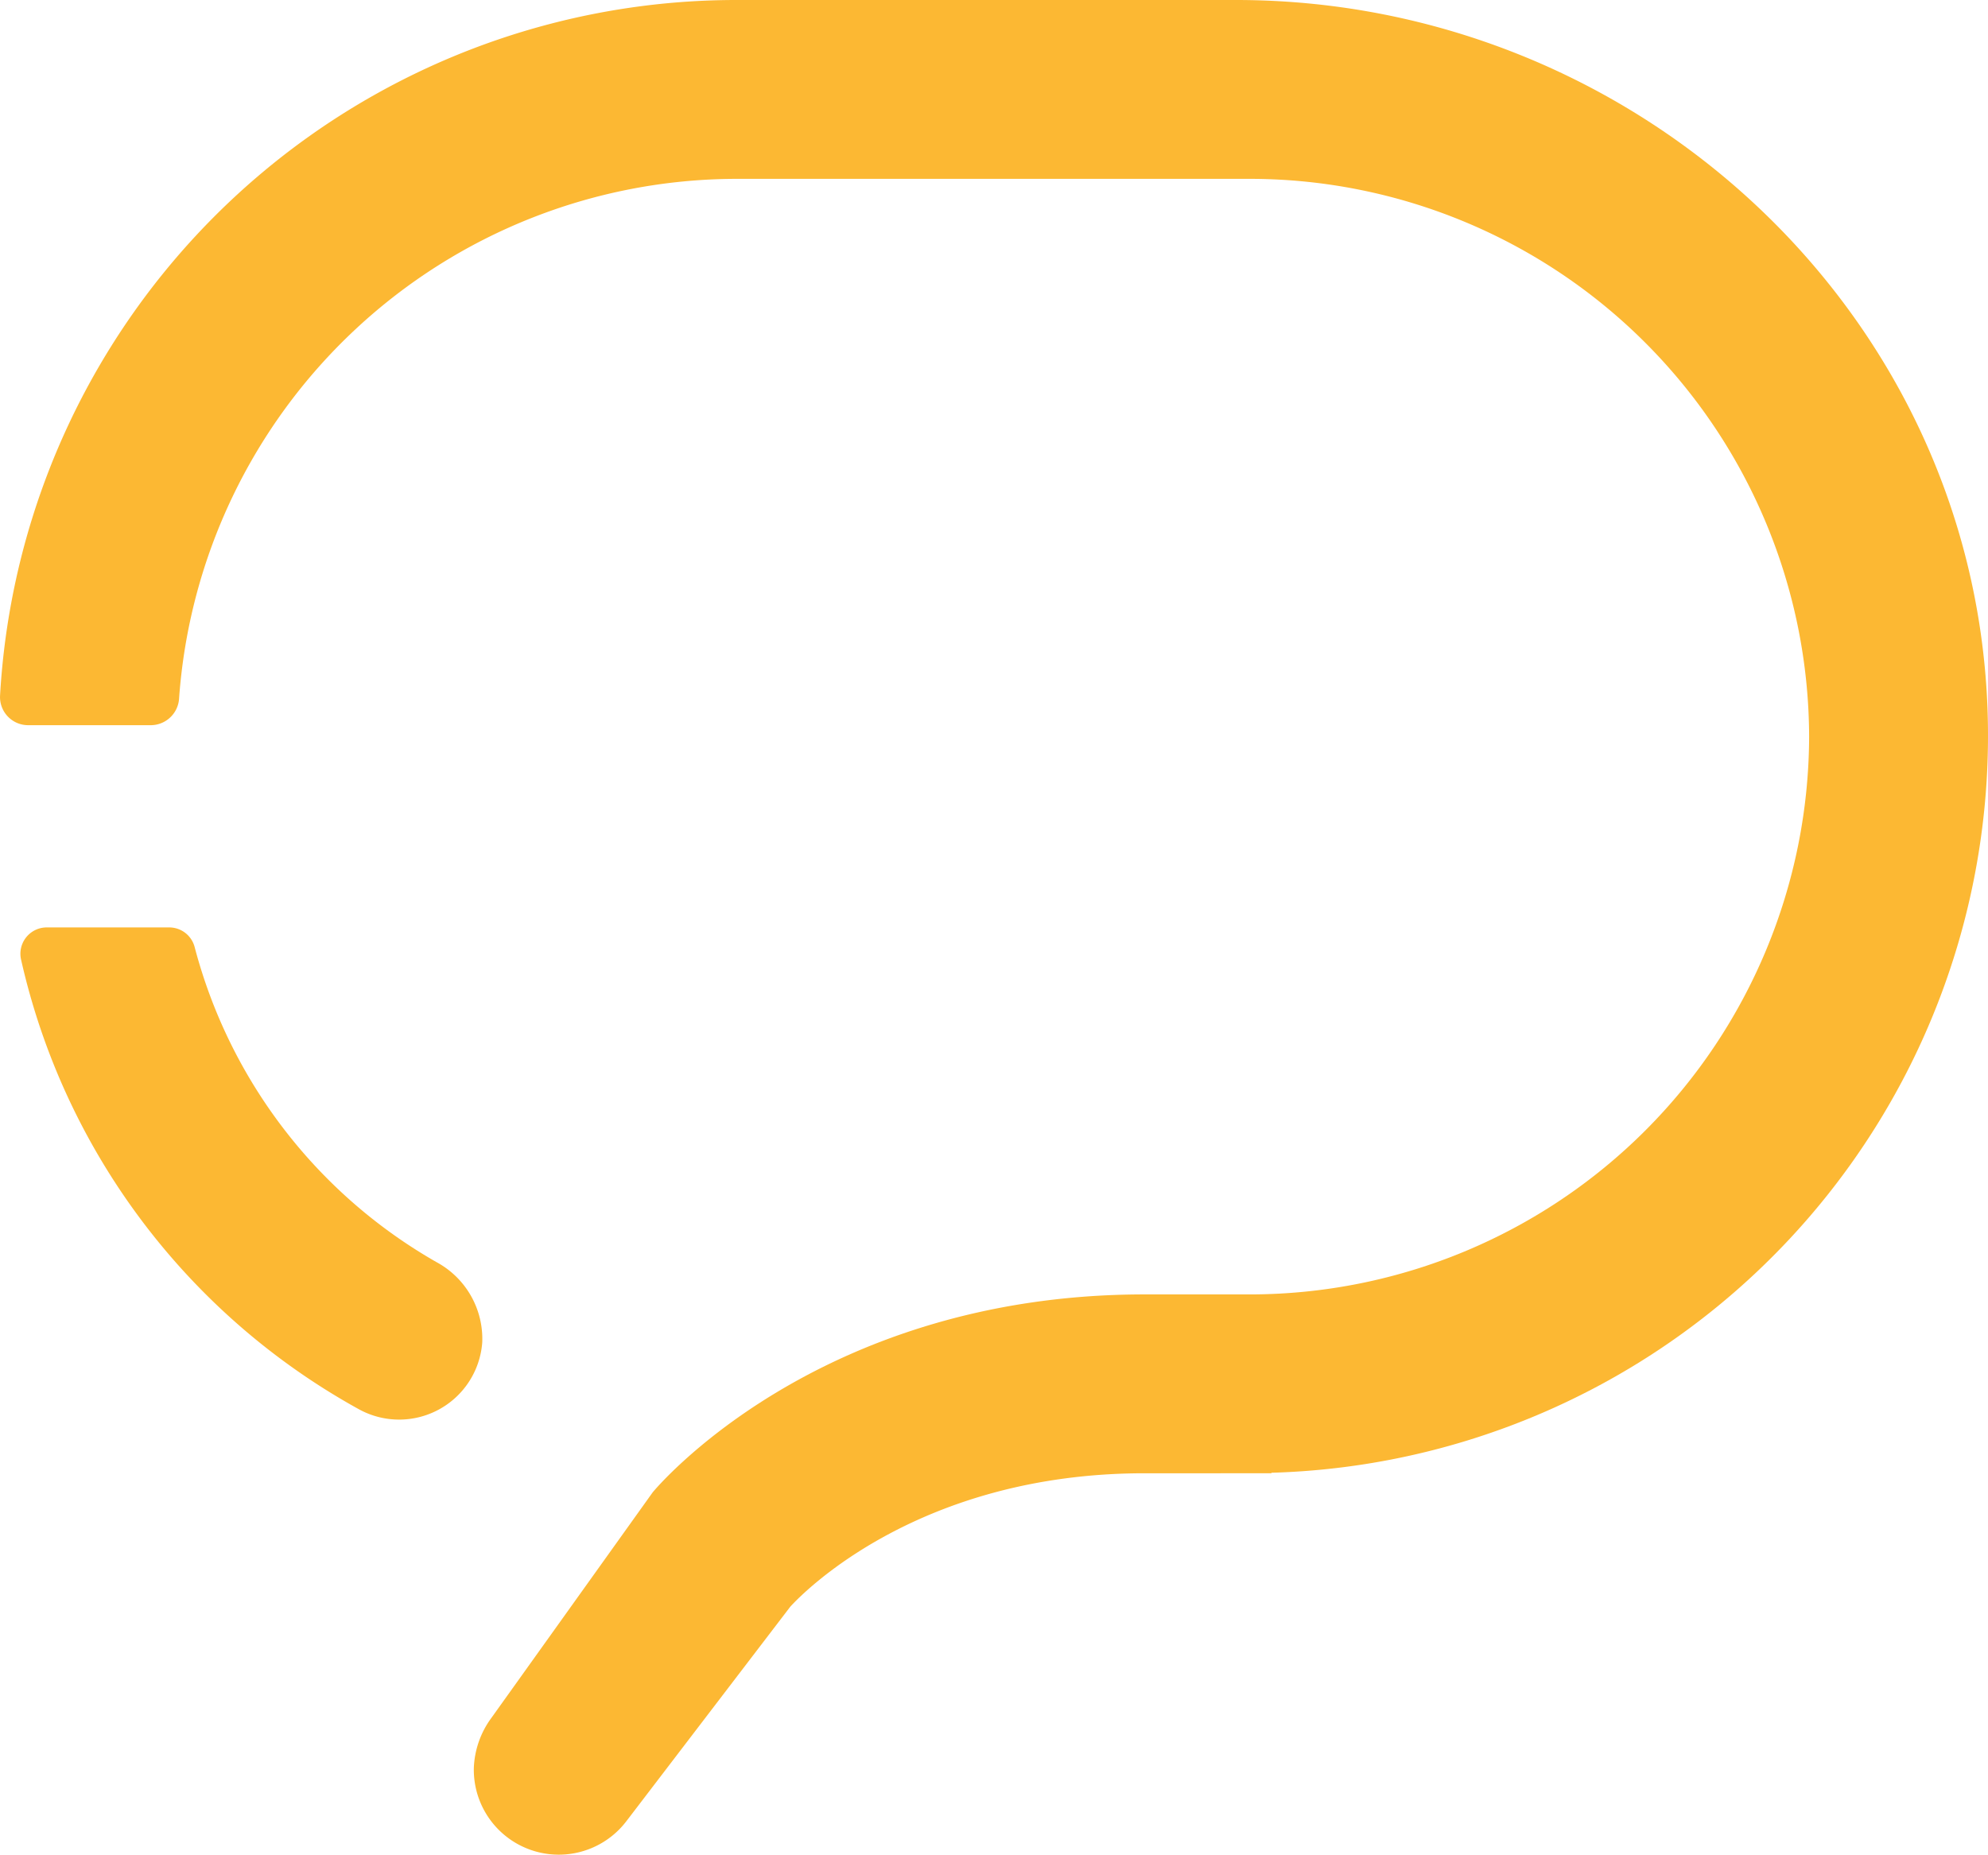 <svg id="Layer_1" data-name="Layer 1" xmlns="http://www.w3.org/2000/svg" viewBox="0 0 89.279 83.309">
  <g id="logoMark">
    <path id="logoMark_PathItem_" data-name="logoMark &lt;PathItem&gt;" d="M55.511,0H33.028A33.12,33.12,0,0,0,.002,31.255a1.263,1.263,0,0,0,1.27,1.316H6.779a1.278,1.278,0,0,0,1.264-1.21A25.129,25.129,0,0,1,33.028,8.033H56.195A25.125,25.125,0,0,1,81.246,33.085v0A25.126,25.126,0,0,1,56.194,58.137H51.401c-14.816,0-22.089,8.889-22.089,8.889l-7.24,10.126a4.045,4.045,0,0,0-.793,2.268,3.816,3.816,0,0,0,6.847,2.382l7.369-9.644c.583-.637,5.78-5.988,15.906-5.988H57.098v-.023a33.115,33.115,0,0,0,32.156-34.385C88.554,13.9,73.387,0,55.511,0Z" style="fill: #fcb833"/>
    <path id="logoMark_PathItem_2" data-name="logoMark &lt;PathItem&gt;" d="M19.602,56.687A23.032,23.032,0,0,1,8.741,42.535a1.18,1.18,0,0,0-1.133-.881H2.092A1.183,1.183,0,0,0,.949,43.112a30.796,30.796,0,0,0,15.151,20.173,3.743,3.743,0,0,0,5.557-2.99A3.916,3.916,0,0,0,19.602,56.687Z" style="fill: #fcb833"/>
  </g>
</svg>
